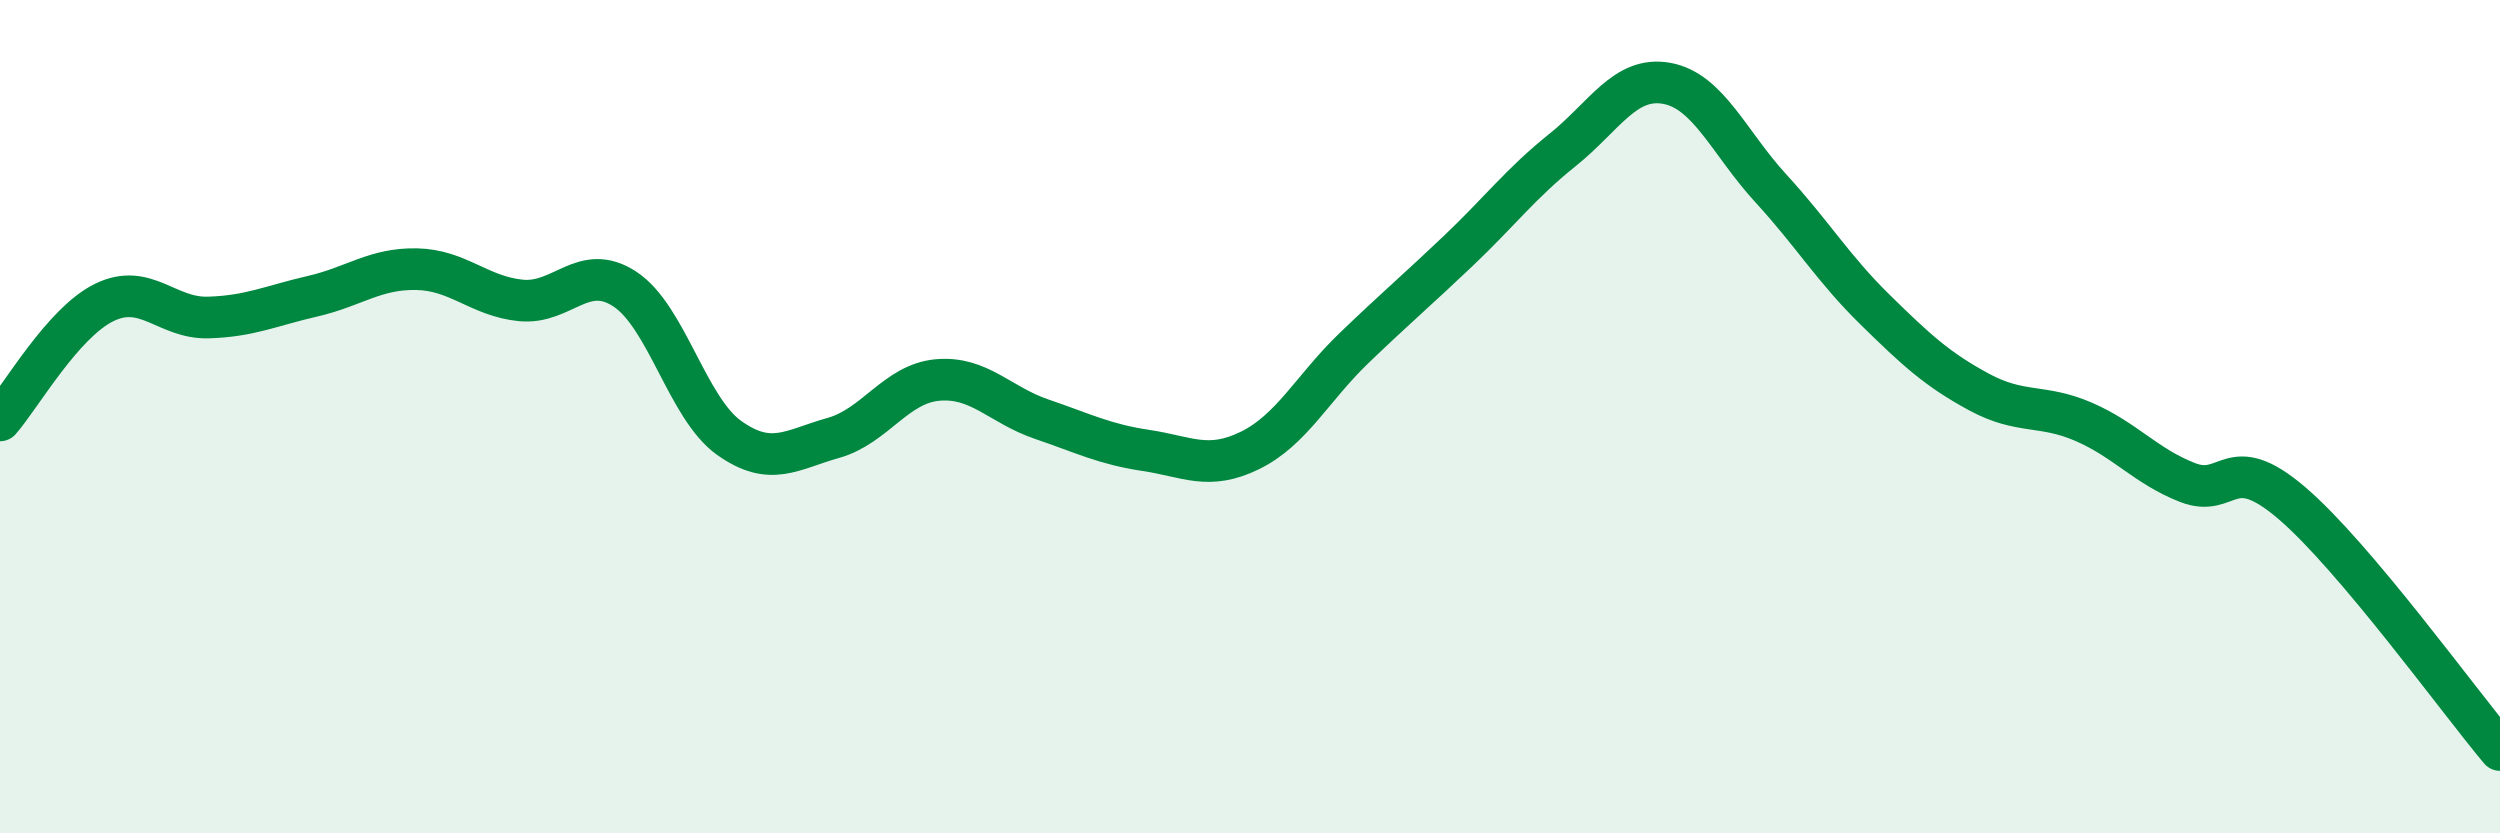 
    <svg width="60" height="20" viewBox="0 0 60 20" xmlns="http://www.w3.org/2000/svg">
      <path
        d="M 0,10.09 C 0.5,9.52 1.5,7.75 2.5,7.26 C 3.5,6.77 4,7.65 5,7.62 C 6,7.59 6.5,7.34 7.5,7.11 C 8.5,6.88 9,6.44 10,6.46 C 11,6.48 11.5,7.11 12.5,7.21 C 13.5,7.31 14,6.28 15,6.94 C 16,7.6 16.5,9.8 17.5,10.51 C 18.5,11.22 19,10.79 20,10.51 C 21,10.23 21.5,9.21 22.5,9.12 C 23.5,9.03 24,9.72 25,10.06 C 26,10.4 26.5,10.66 27.5,10.81 C 28.5,10.96 29,11.3 30,10.81 C 31,10.32 31.5,9.31 32.5,8.35 C 33.5,7.39 34,6.97 35,6.02 C 36,5.07 36.5,4.4 37.5,3.6 C 38.5,2.8 39,1.82 40,2 C 41,2.18 41.5,3.43 42.5,4.52 C 43.5,5.61 44,6.45 45,7.43 C 46,8.41 46.5,8.87 47.5,9.41 C 48.5,9.95 49,9.69 50,10.12 C 51,10.55 51.5,11.19 52.5,11.58 C 53.5,11.97 53.5,10.79 55,12.07 C 56.5,13.35 59,16.81 60,18L60 20L0 20Z"
        fill="#008740"
        opacity="0.1"
        stroke-linecap="round"
        stroke-linejoin="round"
      />
      <path
        d="M 0,10.09 C 0.5,9.52 1.5,7.75 2.5,7.26 C 3.5,6.77 4,7.65 5,7.62 C 6,7.59 6.5,7.34 7.5,7.11 C 8.5,6.88 9,6.44 10,6.46 C 11,6.48 11.5,7.11 12.5,7.21 C 13.5,7.31 14,6.28 15,6.94 C 16,7.6 16.5,9.8 17.5,10.51 C 18.5,11.22 19,10.79 20,10.51 C 21,10.23 21.5,9.21 22.5,9.12 C 23.5,9.03 24,9.72 25,10.06 C 26,10.4 26.5,10.66 27.5,10.81 C 28.5,10.96 29,11.3 30,10.81 C 31,10.32 31.5,9.31 32.5,8.35 C 33.5,7.39 34,6.97 35,6.02 C 36,5.07 36.5,4.4 37.5,3.6 C 38.5,2.8 39,1.82 40,2 C 41,2.18 41.5,3.43 42.5,4.52 C 43.5,5.61 44,6.45 45,7.43 C 46,8.41 46.5,8.87 47.5,9.41 C 48.5,9.95 49,9.69 50,10.12 C 51,10.55 51.5,11.19 52.5,11.58 C 53.5,11.97 53.5,10.79 55,12.07 C 56.5,13.35 59,16.81 60,18"
        stroke="#008740"
        stroke-width="1"
        fill="none"
        stroke-linecap="round"
        stroke-linejoin="round"
      />
    </svg>
  